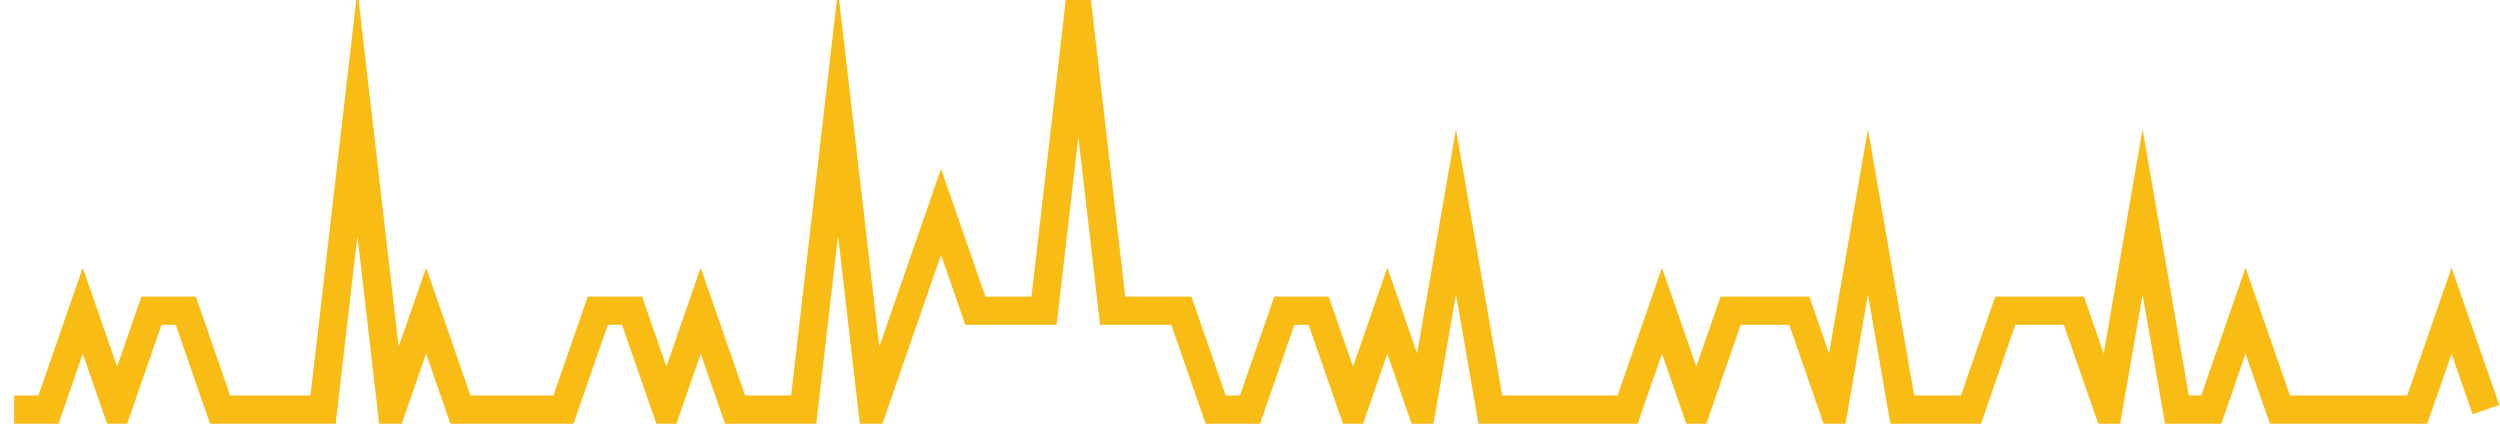 <?xml version="1.0" encoding="UTF-8"?>
<svg xmlns="http://www.w3.org/2000/svg" xmlns:xlink="http://www.w3.org/1999/xlink" width="177pt" height="30pt" viewBox="0 0 177 30" version="1.1">
<g id="surface23009321">
<path style="fill:none;stroke-width:2;stroke-linecap:butt;stroke-linejoin:miter;stroke:rgb(97.647%,73.725%,8.235%);stroke-opacity:1;stroke-miterlimit:10;" d="M 1 29 L 3.43 29 L 5.859 22 L 8.293 29 L 10.723 22 L 13.152 22 L 15.582 29 L 22.875 29 L 25.305 8 L 27.734 29 L 30.168 22 L 32.598 29 L 39.891 29 L 42.32 22 L 44.75 22 L 47.18 29 L 49.609 22 L 52.043 29 L 56.902 29 L 59.332 8 L 61.766 29 L 66.625 15 L 69.055 22 L 73.918 22 L 76.348 1 L 78.777 22 L 83.641 22 L 86.07 29 L 88.5 29 L 90.93 22 L 93.359 22 L 95.793 29 L 98.223 22 L 100.652 29 L 103.082 15 L 105.516 29 L 115.234 29 L 117.668 22 L 120.098 29 L 122.527 22 L 127.391 22 L 129.82 29 L 132.25 15 L 134.68 29 L 139.543 29 L 141.973 22 L 146.832 22 L 149.266 29 L 151.695 15 L 154.125 29 L 156.555 29 L 158.984 22 L 161.418 29 L 171.141 29 L 173.57 22 L 176 29 "/>
</g>
</svg>
